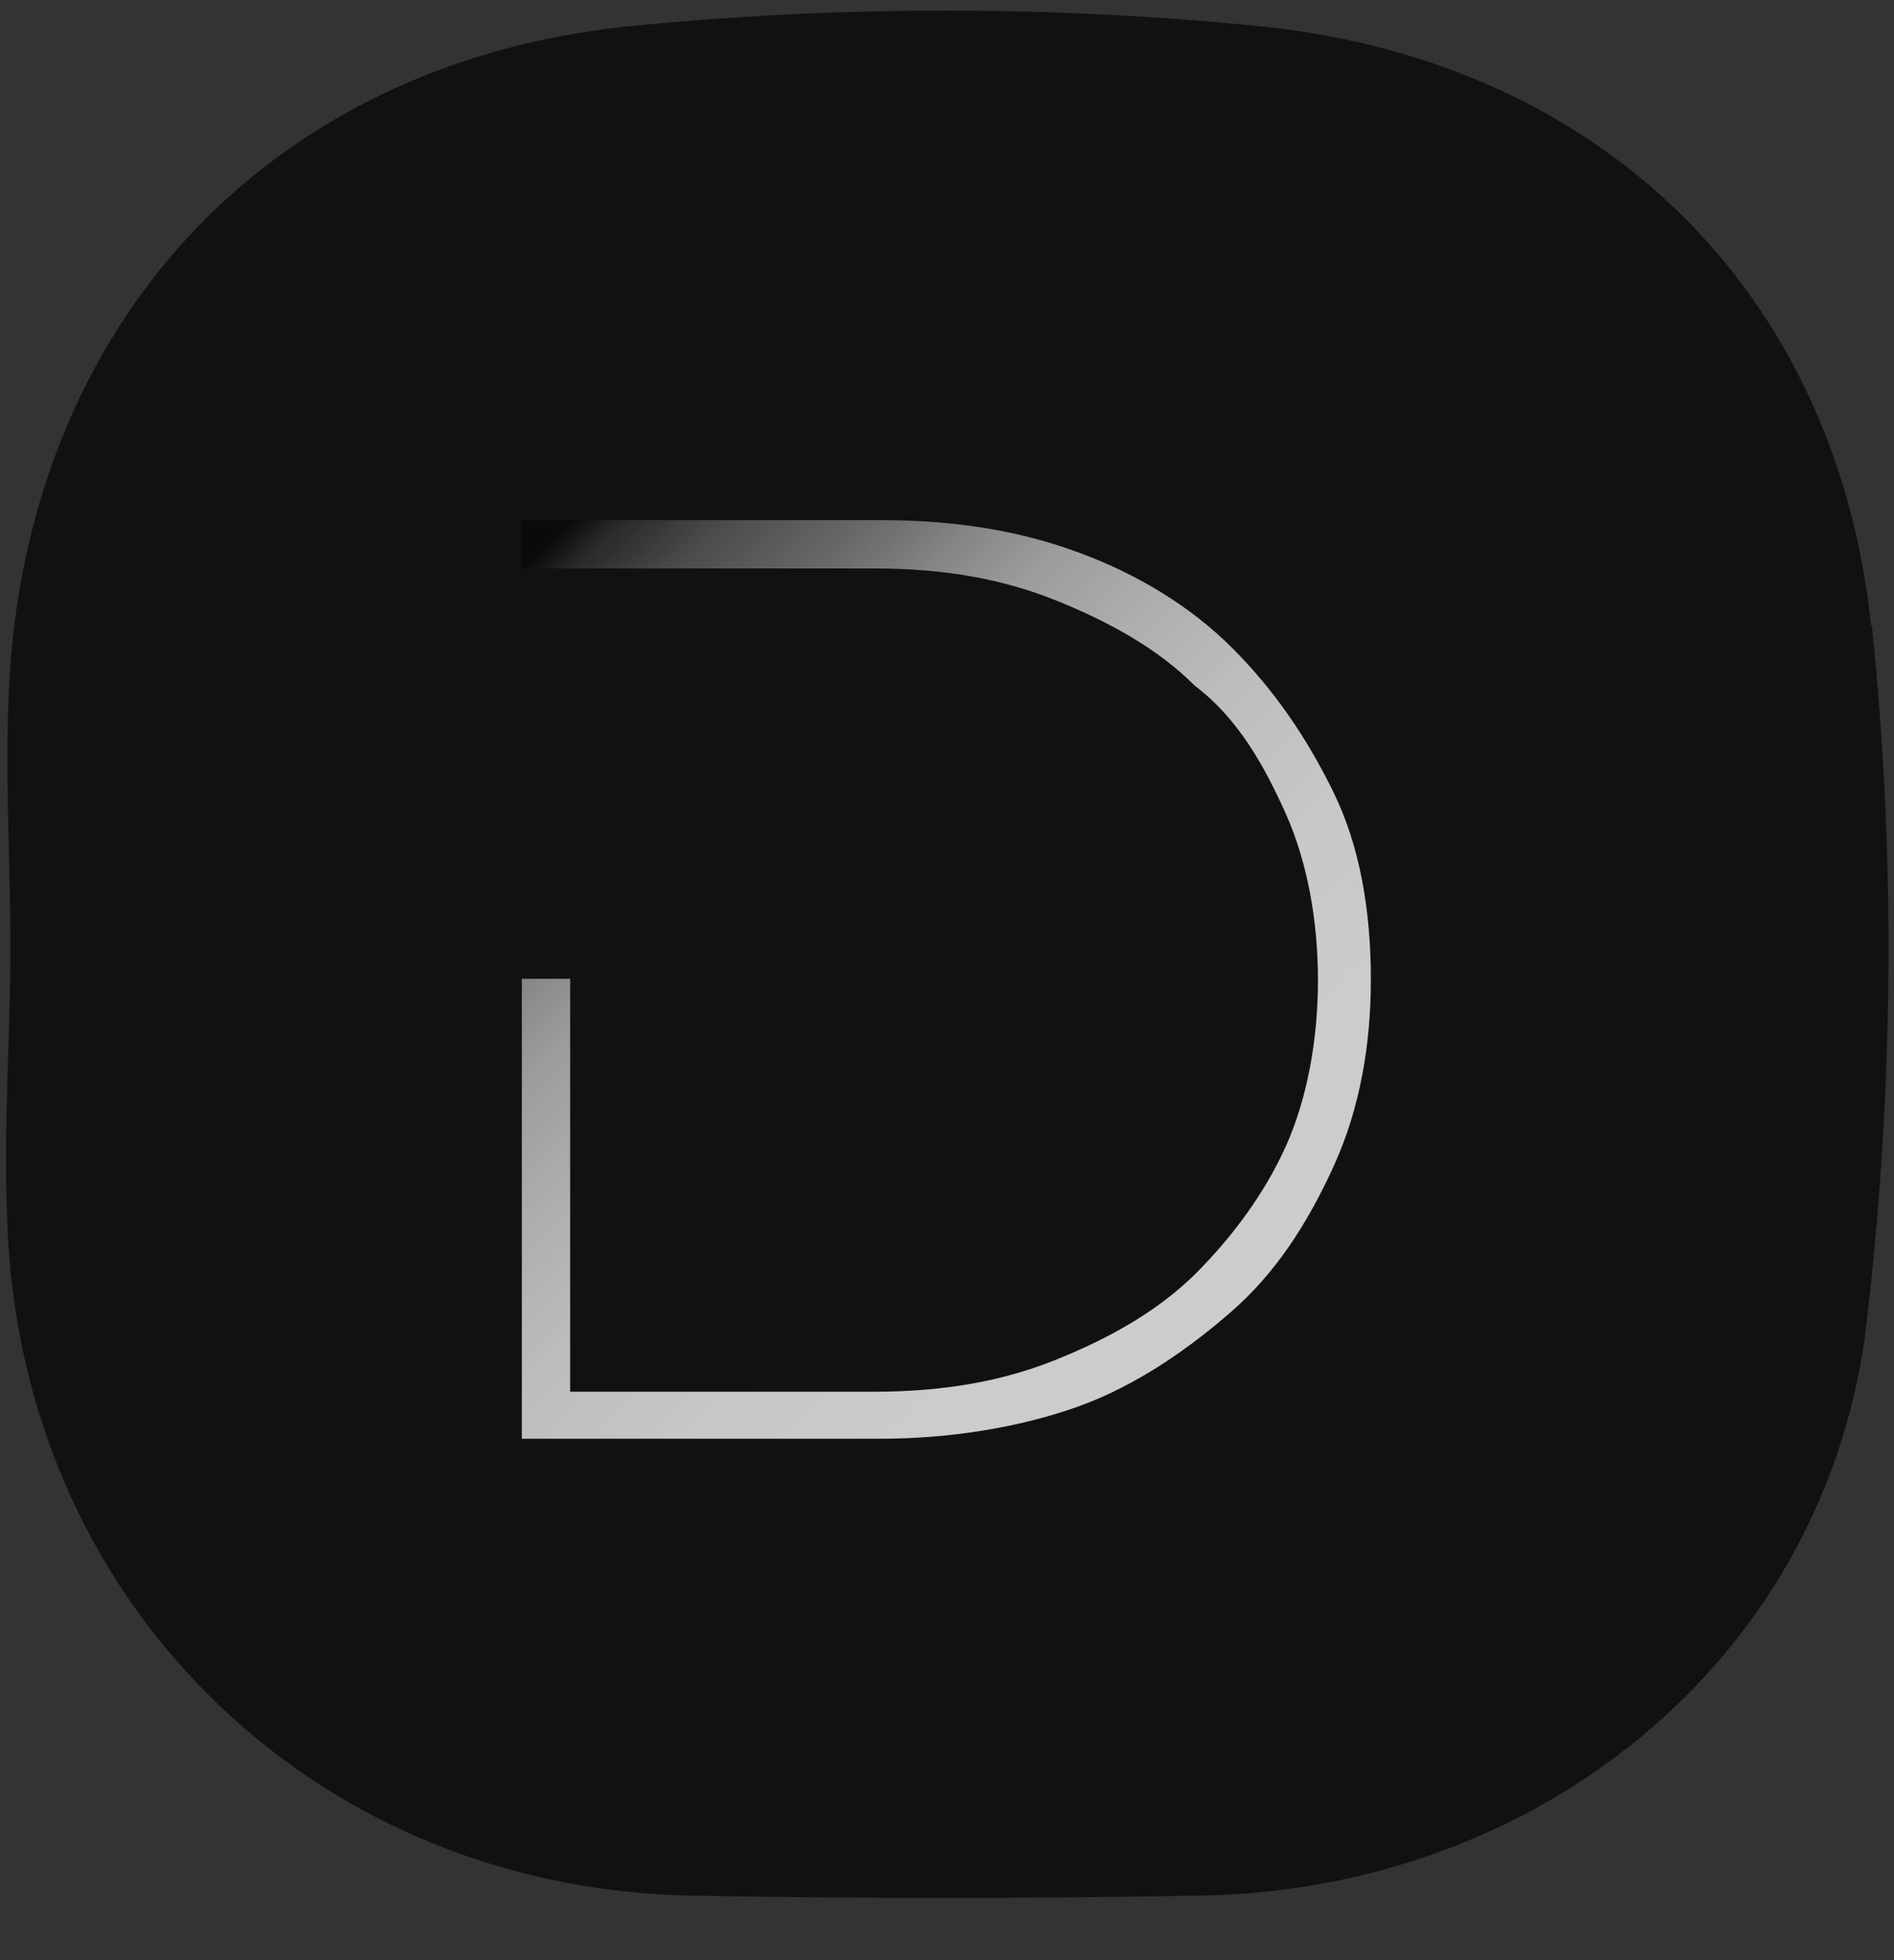 <?xml version="1.0" encoding="UTF-8"?><svg id="Layer_1" xmlns="http://www.w3.org/2000/svg" width="29" height="30" xmlns:xlink="http://www.w3.org/1999/xlink" viewBox="0 0 29 30"><rect x="0" y="0" width="29" height="30" fill="#333333" stroke="none"/><defs><style>.cls-1{fill:#111;}.cls-2{fill:url(#linear-gradient);}.cls-3{opacity:.79;}</style><linearGradient id="linear-gradient" x1="46.1" y1="-16.65" x2="6.68" y2="22.77" gradientTransform="translate(0 32) scale(1 -1)" gradientUnits="userSpaceOnUse"><stop offset="0" stop-color="#000"/><stop offset=".09" stop-color="#39393a"/><stop offset=".2" stop-color="#818181"/><stop offset=".3" stop-color="#b5b5b6"/><stop offset=".37" stop-color="#d5d5d6"/><stop offset=".41" stop-color="#e1e1e2"/><stop offset=".41" stop-color="#e2e2e4"/><stop offset=".62" stop-color="#fff"/><stop offset=".74" stop-color="#fdfdfd"/><stop offset=".79" stop-color="#f6f6f6"/><stop offset=".83" stop-color="#e9e9e9"/><stop offset=".86" stop-color="#d7d7d7"/><stop offset=".89" stop-color="silver"/><stop offset=".91" stop-color="#a4a4a4"/><stop offset=".93" stop-color="#828282"/><stop offset=".96" stop-color="#5a5a5a"/><stop offset=".98" stop-color="#2f2f2f"/><stop offset=".99" stop-color="#080808"/></linearGradient></defs><path class="cls-1" d="M28.65,9.58C28.11,4.45,24.51.96,19.37.41,16.15.08,12.82.08,9.55.41,4.53.96,1.03,4.34.27,9.2c-.27,1.75-.11,3.49-.11,5.29.05,0-.05,0,0,0,0,1.36-.11,2.78-.05,4.15.16,5.79,4.59,10.21,10.37,10.37,2.67.05,5.29.05,7.97,0,5.08-.11,9.39-3.55,10.1-8.52.44-3.55.49-7.31.11-10.92Z"/><g class="cls-3"><path class="cls-2" d="M8.73,15v6.3h4.66c1.06,0,1.96-.16,2.78-.49.82-.33,1.55-.74,2.13-1.31.57-.57,1.06-1.23,1.39-1.96.33-.74.49-1.64.49-2.54s-.16-1.8-.49-2.54c-.33-.74-.74-1.47-1.39-1.96-.57-.57-1.31-.98-2.13-1.31-.82-.33-1.72-.49-2.78-.49h-5.4v-.74h5.48c1.15,0,2.13.16,3.03.49s1.72.82,2.37,1.47,1.15,1.39,1.55,2.21.57,1.8.57,2.86c0,.98-.16,1.96-.57,2.86s-.9,1.64-1.55,2.21-1.47,1.15-2.37,1.47-1.96.49-3.03.49h-5.48v-7.04s.74,0,.74,0Z"/></g></svg>